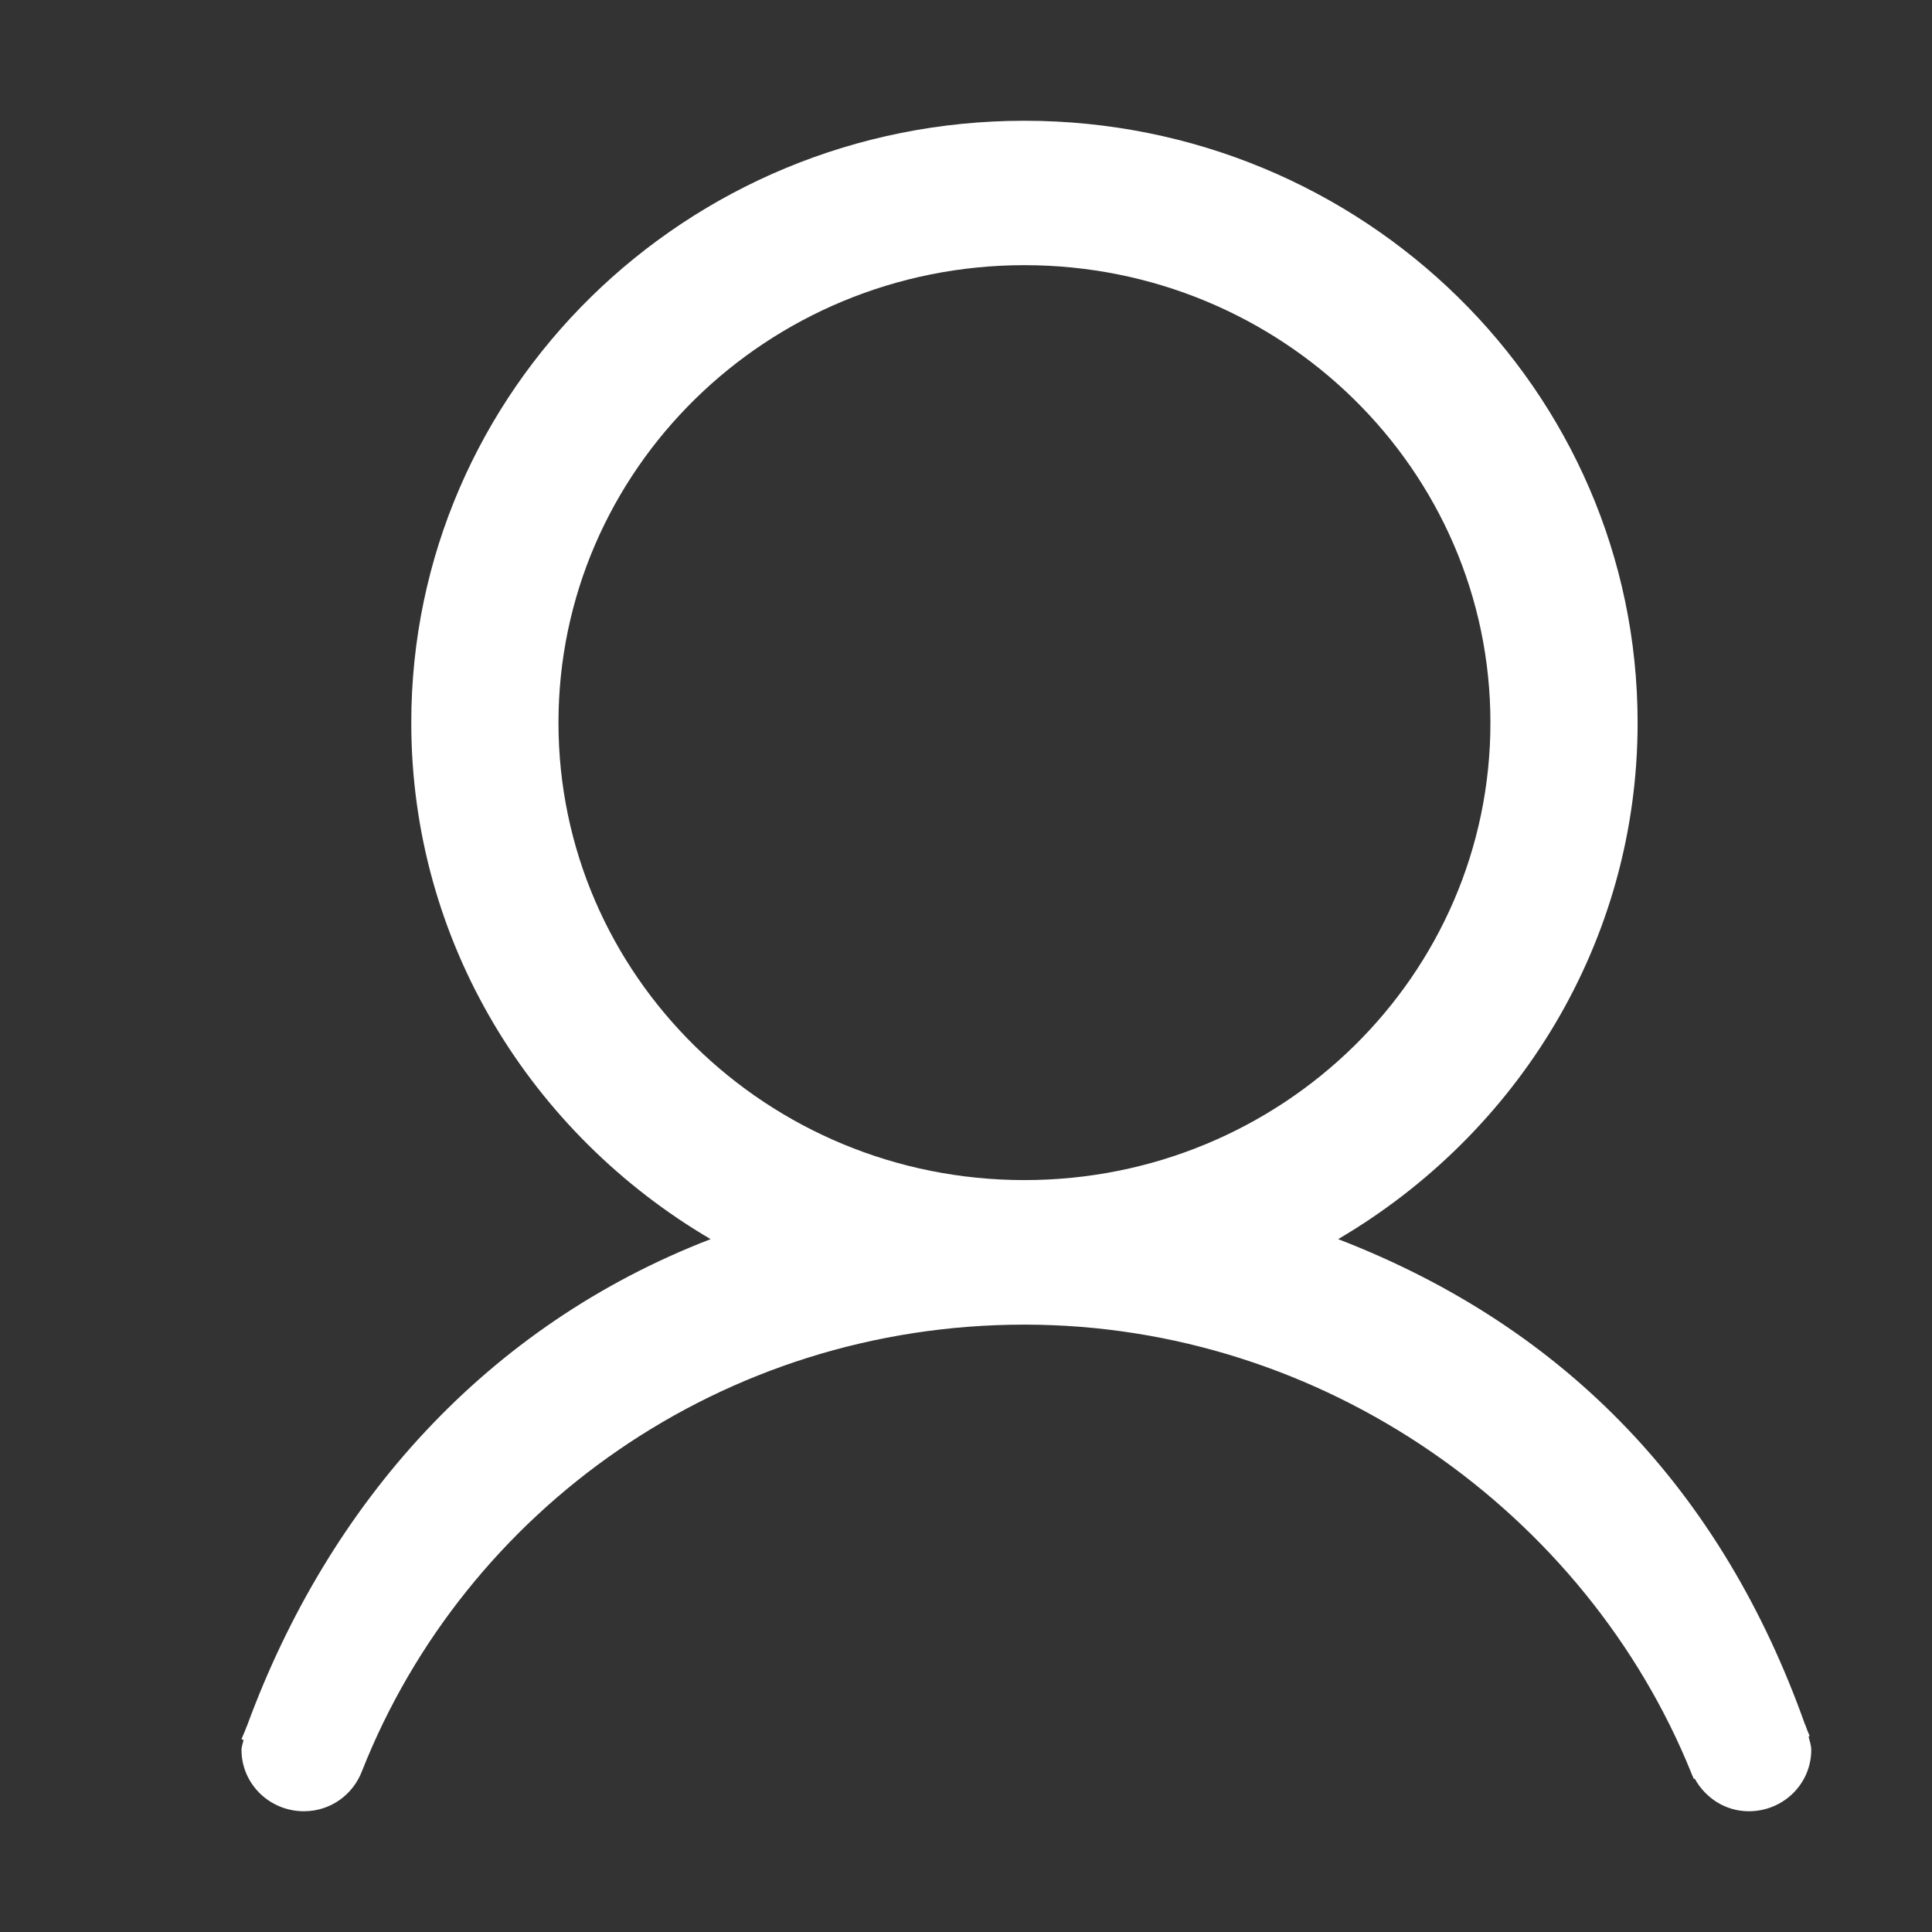 <?xml version="1.0" encoding="UTF-8"?>
<svg width="16px" height="16px" viewBox="0 0 16 16" version="1.1" xmlns="http://www.w3.org/2000/svg" xmlns:xlink="http://www.w3.org/1999/xlink">
    <rect x="0" y="0" width="16" height="16" fill="#333333" stroke="none"/>
    <title>导航-个人</title>
    <defs>
        <rect id="path-1" x="0" y="0" width="16" height="16"></rect>
    </defs>
    <g id="适配" stroke="none" stroke-width="1" fill="none" fill-rule="evenodd">
        <g id="菜单展开" transform="translate(-295, -43)">
            <g id="导航-个人" transform="translate(295, 43)">
                <mask id="mask-2" fill="white">
                    <use xlink:href="#path-1"></use>
                </mask>
                <g id="Mask"></g>
                <path d="M14.978,14.381 L14.987,14.377 C14.98,14.359 14.972,14.343 14.965,14.324 C14.959,14.307 14.954,14.291 14.946,14.275 C14.268,12.373 12.994,11 11.082,10.262 C12.566,9.391 13.562,7.804 13.562,5.985 C13.562,3.232 11.288,1 8.484,1 C5.68,1 3.406,3.232 3.406,5.985 C3.406,7.804 4.402,9.391 5.885,10.262 C4.027,10.979 2.725,12.449 2.05,14.281 C2.045,14.292 2.041,14.302 2.037,14.313 C2.026,14.344 2.011,14.373 2,14.404 L2.017,14.409 C2.012,14.437 2,14.463 2,14.492 C2,14.773 2.232,15 2.517,15 C2.74,15 2.925,14.86 2.998,14.667 C3.852,12.505 5.982,10.97 8.484,10.97 C10.97,10.97 13.139,12.54 14.005,14.679 C14.008,14.687 14.01,14.693 14.013,14.699 C14.018,14.71 14.023,14.722 14.028,14.733 L14.035,14.73 C14.122,14.888 14.287,15 14.483,15 C14.769,15 15,14.773 15,14.492 C15,14.452 14.986,14.418 14.978,14.381 Z M4.625,5.985 C4.625,3.893 6.353,2.196 8.484,2.196 C10.615,2.196 12.343,3.893 12.343,5.985 C12.343,8.078 10.615,9.773 8.484,9.773 C6.353,9.773 4.625,8.078 4.625,5.985 Z" id="粗版_个人、账号等" fill="#FFFFFF" mask="url(#mask-2)"></path>
            </g>
        </g>
    </g>
</svg>